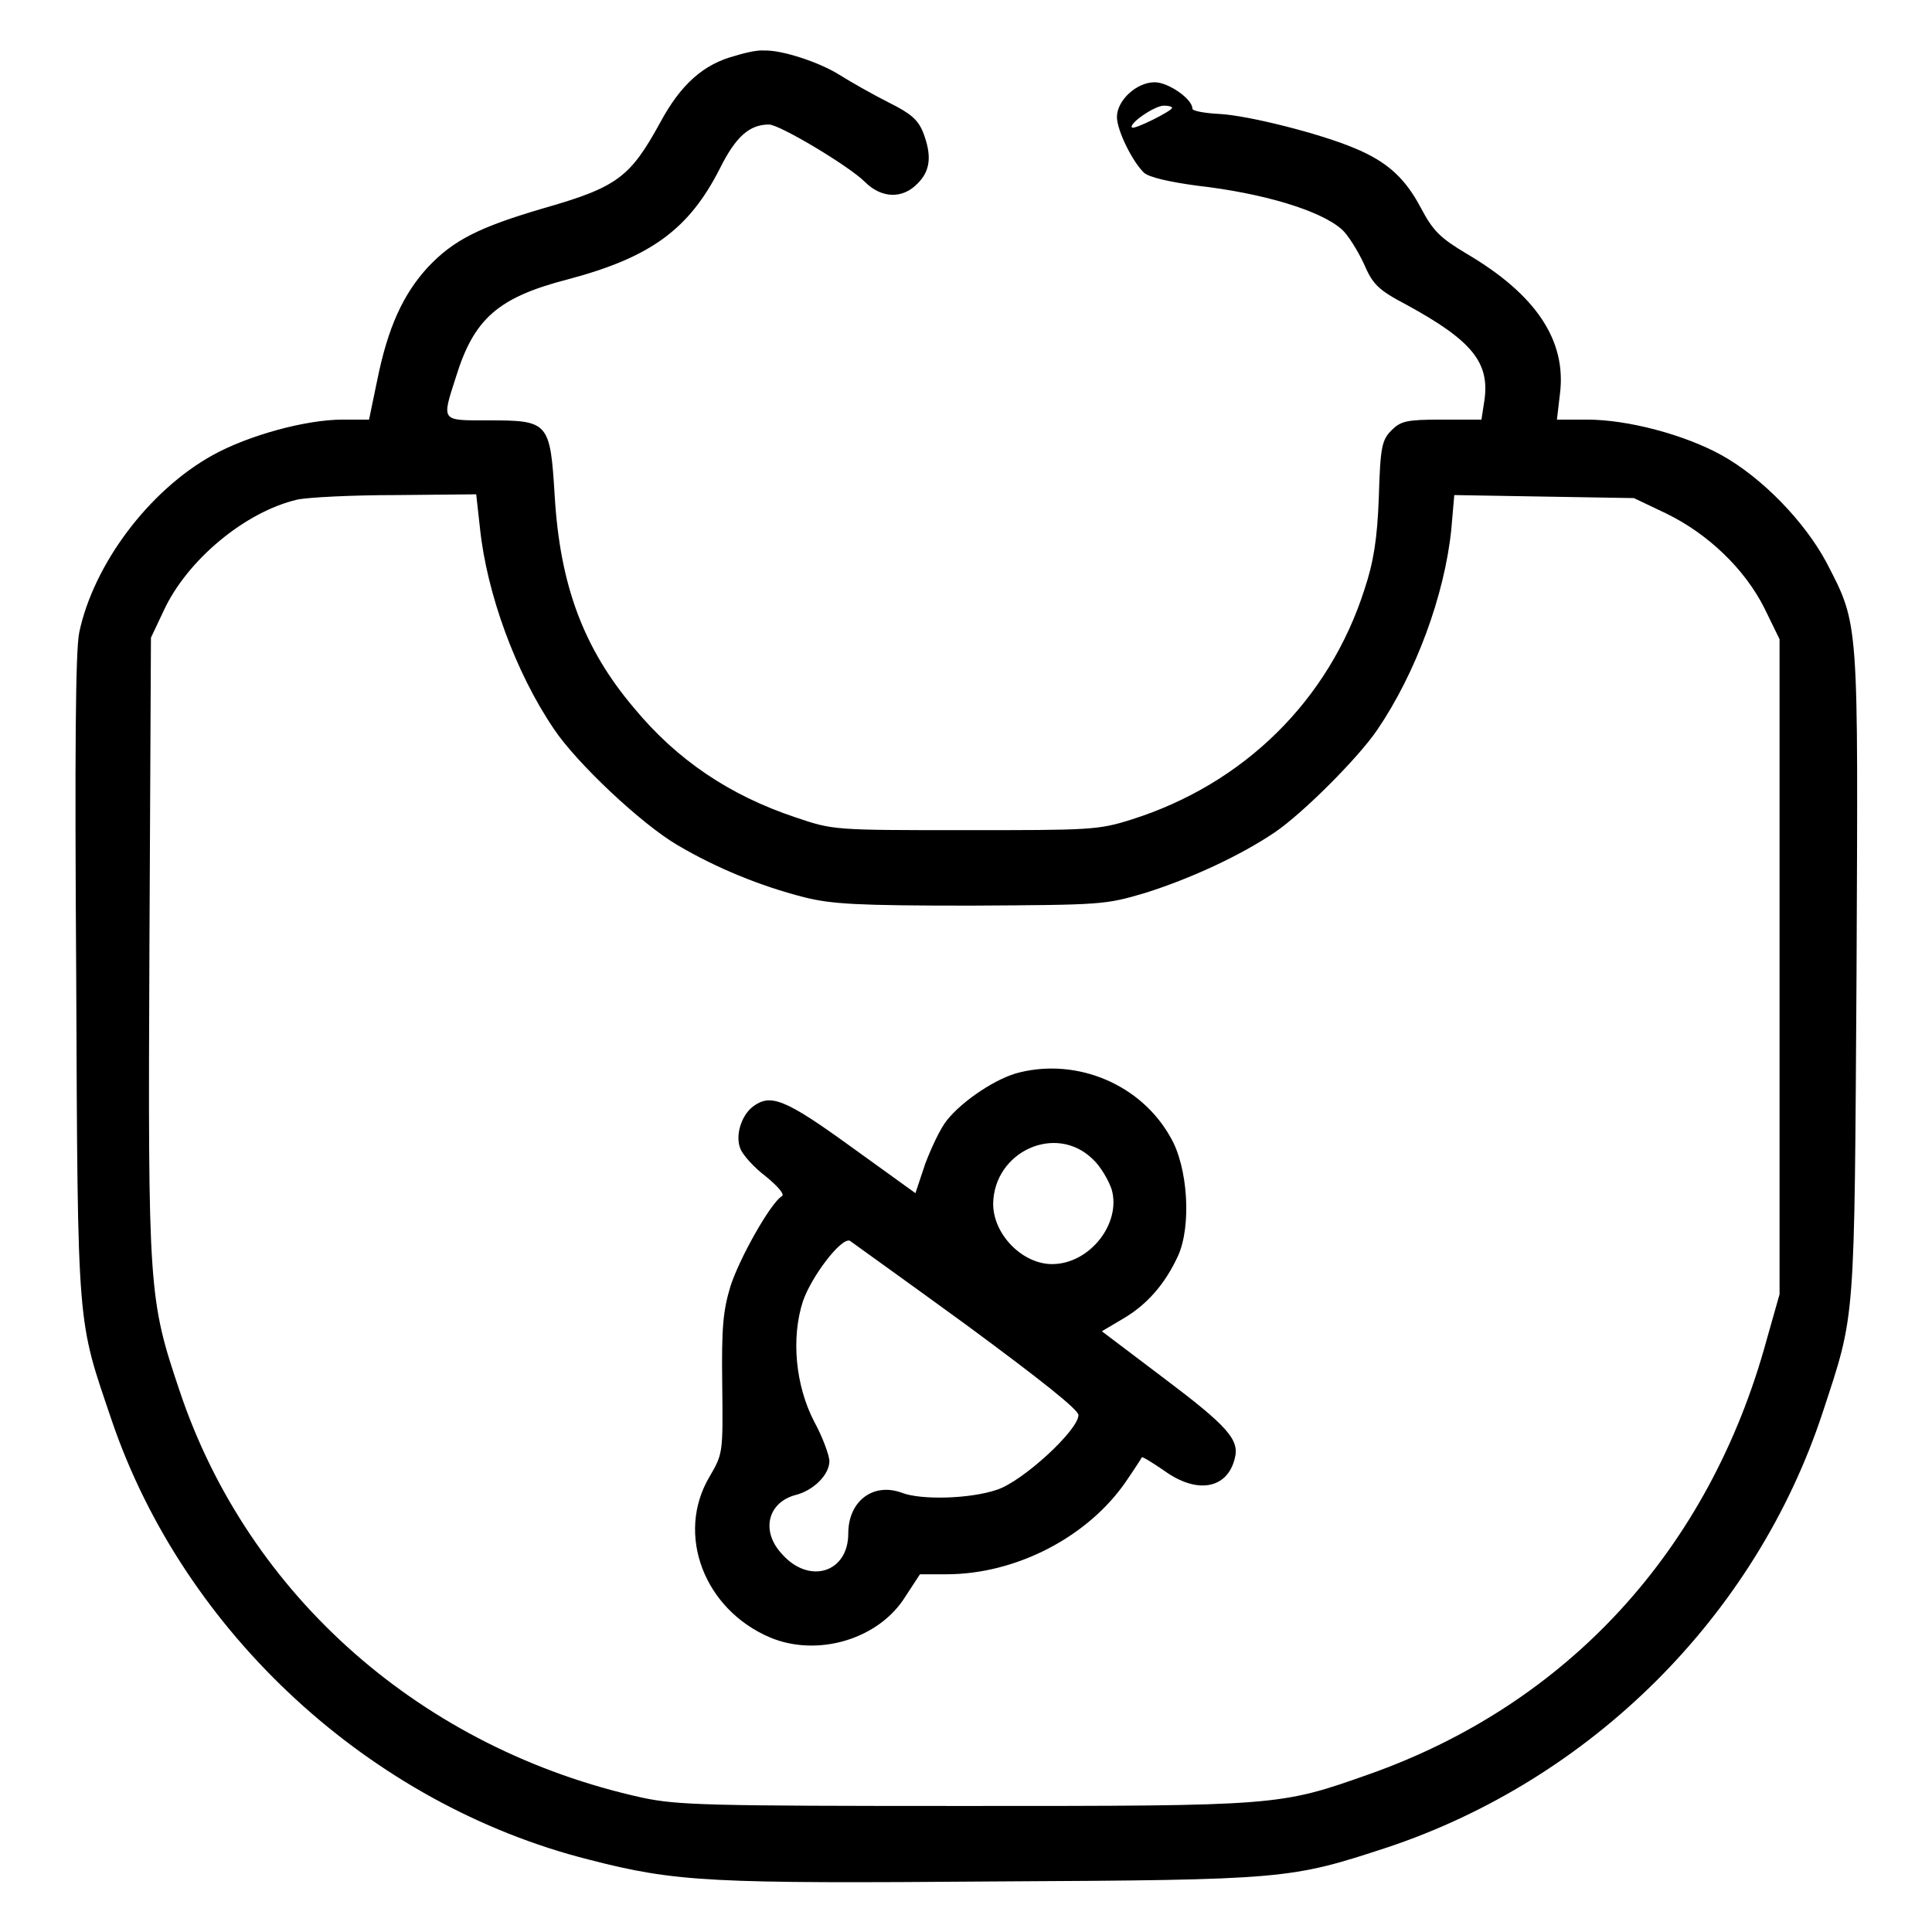 <?xml version="1.0" encoding="utf-8"?>
<!-- Svg Vector Icons : http://www.onlinewebfonts.com/icon -->
<!DOCTYPE svg PUBLIC "-//W3C//DTD SVG 1.1//EN" "http://www.w3.org/Graphics/SVG/1.1/DTD/svg11.dtd">
<svg version="1.1" xmlns="http://www.w3.org/2000/svg" xmlns:xlink="http://www.w3.org/1999/xlink" x="0px" y="0px" viewBox="0 0 256 256" enable-background="new 0 0 256 256" xml:space="preserve">
<g><g><g><path fill="#000000" d="M97.4,7.4c-4.2,1.1-7.2,3.8-9.9,8.8c-4,7.3-5.7,8.6-15.5,11.4c-8.5,2.5-11.9,4.2-15.3,7.8c-3.3,3.6-5.3,8-6.7,14.9l-1.1,5.3h-3.5c-4.9,0-12.5,2.1-17.2,4.7C19.7,65,12.4,74.8,10.5,83.8c-0.5,2.4-0.6,15.8-0.4,45.9c0.2,47.1,0.1,44.9,4.7,58.5c9.6,28.2,34.3,50.9,63.2,58.2c11.6,3,16.2,3.2,54.1,2.9c38.2-0.2,38.9-0.3,51.7-4.5c27-9,48.8-30.6,57.7-57.6c4.4-13.4,4.2-11.2,4.5-58.1c0.2-47.3,0.4-46.1-4-54.6c-2.9-5.4-8.5-11.2-13.9-14.2c-4.9-2.7-12.4-4.7-17.8-4.7h-4l0.4-3.4c0.9-7.1-3.2-13.2-12.4-18.6c-3.5-2.1-4.4-3-6-6c-2.1-4-4.5-6.2-8.9-8c-4.5-1.9-14-4.3-17.8-4.5c-2-0.1-3.6-0.4-3.6-0.7c0-1.3-3.2-3.5-5-3.5c-2.4,0-5,2.4-5,4.6c0,1.8,2.1,6,3.6,7.4c0.7,0.6,3.3,1.2,7,1.7c8.8,1,16.4,3.3,19.2,5.8c0.8,0.7,2.1,2.8,2.9,4.5c1.2,2.8,1.9,3.5,5.7,5.5c8.6,4.7,11,7.6,10.3,12.6l-0.4,2.6H191c-4.6,0-5.4,0.2-6.6,1.4c-1.3,1.3-1.5,2.2-1.7,8.9c-0.2,5.5-0.7,8.6-1.9,12.2c-4.7,14.7-16,25.8-30.9,30.5c-4.4,1.4-5.6,1.4-22.1,1.4c-17.3,0-17.4,0-22.4-1.7c-8.7-2.9-15.7-7.6-21.4-14.5c-6.7-7.9-9.8-16.3-10.5-28.1c-0.6-9.8-0.8-10-8.8-10c-6.3,0-6.2,0.2-4.3-5.7c2.4-7.8,5.6-10.6,14.9-13c10.9-2.9,16-6.6,20.1-14.7c2.1-4.2,3.9-5.8,6.5-5.8c1.4,0,10.6,5.5,12.7,7.6c2.2,2.2,5,2.3,7,0.2c1.7-1.7,1.9-3.7,0.7-6.8c-0.7-1.7-1.7-2.5-4.5-3.9c-2-1-5-2.7-6.6-3.7c-2.7-1.7-7.7-3.3-9.9-3.2C100.6,6.6,99,6.9,97.4,7.4z M155.3,14.3c0,0.4-5,2.9-5.3,2.6c-0.5-0.5,3-2.9,4.2-2.9C154.8,14,155.3,14.1,155.3,14.3z M63.6,70c0.9,8.6,4.7,19.1,9.8,26.6c3,4.5,11.6,12.6,16.4,15.4c5.1,3,10.9,5.4,16.8,6.9c3.6,0.9,7,1.1,22,1.1c17.5-0.1,17.8-0.1,23.2-1.7c6-1.9,12.5-4.9,17.1-8c3.7-2.5,11.1-9.9,13.6-13.6c5.1-7.5,8.9-17.8,9.8-26.5l0.4-4.6l11.9,0.2l11.9,0.2l4.2,2c5.6,2.7,10.5,7.4,13.1,12.6l2,4.1V128v43.5l-1.7,6c-7.6,27.9-26.4,48.3-52.7,57.6c-11.9,4.2-11.9,4.2-53.5,4.2c-34.1,0-38.1-0.1-42.8-1.1c-29.1-6.4-52.2-26.7-61.3-53.9c-4.1-12.2-4.2-13.2-4-58.8l0.2-41l1.7-3.6c3.1-6.7,10.8-13.1,17.7-14.7c1.4-0.3,7.2-0.6,13.1-0.6l10.6-0.1L63.6,70z"/><path fill="#000000" d="M135.1,142.1c-3,0.7-7.5,3.7-9.6,6.3c-0.9,1.1-2.1,3.7-2.9,5.8l-1.3,3.9l-8.6-6.2c-8.7-6.3-10.6-7-12.9-5.3c-1.6,1.2-2.4,3.9-1.7,5.6c0.3,0.8,1.8,2.5,3.4,3.7c1.7,1.4,2.5,2.4,2.1,2.6c-1.5,0.9-5.6,8.2-6.8,11.9c-1,3.3-1.2,5.5-1.1,13.1c0.1,9.1,0.1,9.1-1.7,12.2c-4.5,7.6-0.7,17.6,8.1,21.3c6.3,2.6,14.4,0.2,17.9-5.5l1.9-2.9h3.5c9.3,0,18.8-5,23.8-12.3c1.1-1.6,2-3,2.1-3.2c0.1-0.1,1.4,0.7,3,1.8c4.3,3.1,8.3,2.4,9.3-1.6c0.7-2.5-0.9-4.3-9.4-10.7l-8.2-6.2l2.7-1.6c3.3-1.9,5.7-4.7,7.4-8.4c1.8-4,1.3-11.8-1-15.7C151.2,143.7,142.8,140.2,135.1,142.1z M144.8,153.6c1,0.9,2.1,2.8,2.5,4c1.3,4.5-2.9,9.9-7.9,9.9c-3.9,0-7.8-3.9-7.8-8C131.7,152.6,139.9,148.8,144.8,153.6z M128.1,175.6c9.9,7.3,14.8,11.2,14.8,11.9c0,2-7.4,8.8-10.8,9.9c-3.5,1.2-10,1.4-12.6,0.4c-3.8-1.4-7.1,1.1-7.1,5.4c0,5.2-5.2,6.8-8.8,2.7c-2.8-3-1.9-6.8,1.8-7.8c2.4-0.6,4.5-2.7,4.5-4.5c0-0.7-0.9-3.2-2-5.2c-2.5-4.8-3.1-11.1-1.5-16c1.1-3.2,5-8.4,6.2-8C113,164.7,120,169.7,128.1,175.6z"/></g></g></g>
</svg>